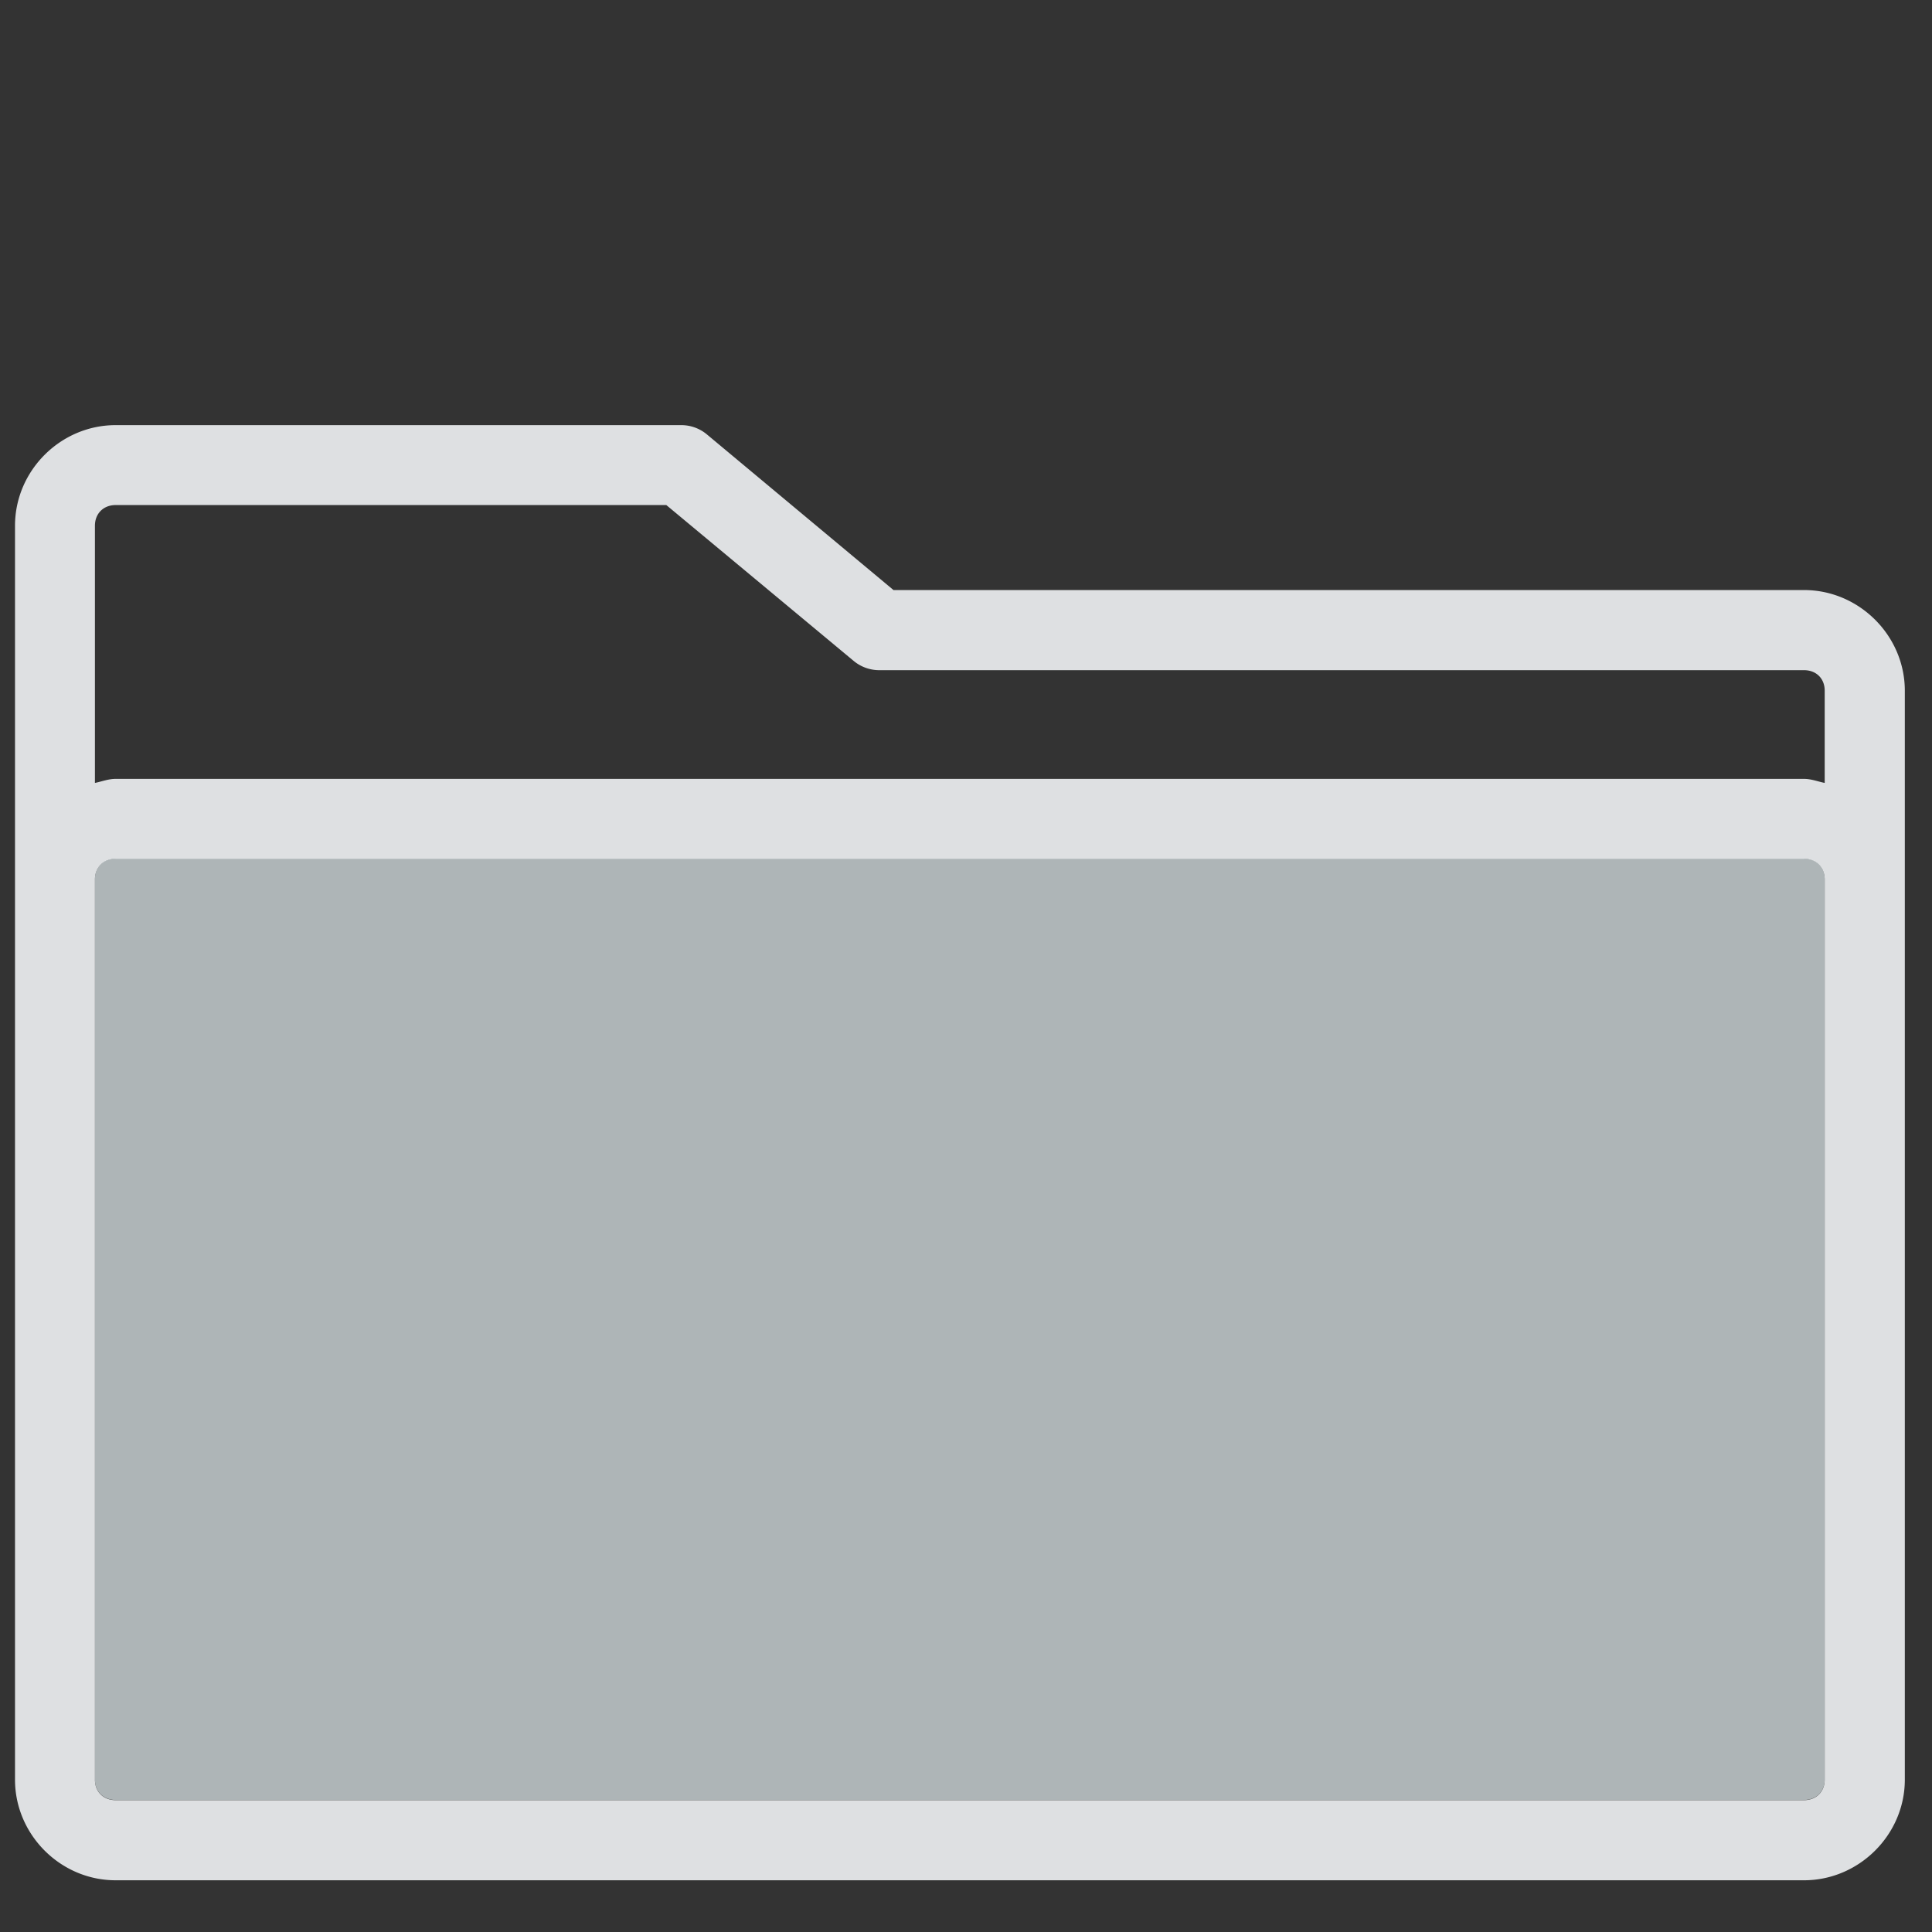 <?xml version="1.0" encoding="UTF-8" standalone="no"?>
<!-- Created with Inkscape (http://www.inkscape.org/) -->

<svg
   xmlns:dc="http://purl.org/dc/elements/1.1/"
   xmlns:cc="http://creativecommons.org/ns#"
   xmlns:rdf="http://www.w3.org/1999/02/22-rdf-syntax-ns#"
   xmlns:svg="http://www.w3.org/2000/svg"
   xmlns="http://www.w3.org/2000/svg"
   xmlns:sodipodi="http://sodipodi.sourceforge.net/DTD/sodipodi-0.dtd"
   xmlns:inkscape="http://www.inkscape.org/namespaces/inkscape"
   width="36"
   height="36"
   viewBox="0 0 9.525 9.525"
   version="1.1"
   id="svg1417"
   inkscape:version="0.92.4 5da689c313, 2019-01-14"
   sodipodi:docname="folder-symbolic.svg">
  <rect x="0" y="0" width="9.525" height="9.525" fill="#333333" stroke="none"/>
  <defs
     id="defs1411" />
  <sodipodi:namedview
     id="base"
     pagecolor="#ffffff"
     bordercolor="#666666"
     borderopacity="1.0"
     inkscape:pageopacity="0.0"
     inkscape:pageshadow="2"
     inkscape:zoom="8"
     inkscape:cx="-53.3493"
     inkscape:cy="9.7178428"
     inkscape:document-units="mm"
     inkscape:current-layer="layer1"
     showgrid="true"
     units="px"
     inkscape:window-width="1920"
     inkscape:window-height="1031"
     inkscape:window-x="0"
     inkscape:window-y="26"
     inkscape:window-maximized="1"
     showguides="false">
    <inkscape:grid
       type="xygrid"
       id="grid1976" />
  </sodipodi:namedview>
  <g
     inkscape:label="Capa 1"
     inkscape:groupmode="layer"
     id="layer1"
     transform="translate(0,-287.475)">
    <path
       style="opacity:1;fill:none;fill-opacity:1;stroke:none;stroke-width:0.394;stroke-linecap:round;stroke-linejoin:round;stroke-miterlimit:4;stroke-dasharray:none;stroke-dashoffset:0;stroke-opacity:1"
       d="m 0.57,289.767 c -0.166,0 -0.3,0.134 -0.3,0.3 v 1.744 c 0,-0.166 0.134,-0.3 0.3,-0.3 H 8.894 c 0.166,0 0.299,0.134 0.299,0.3 v -0.931 c 0,-0.166 -0.133,-0.299 -0.299,-0.299 H 4.333 l -0.977,-0.814 z"
       id="rect836"
       inkscape:connector-curvature="0" />
    <path
       style="color:#000000;font-style:normal;font-variant:normal;font-weight:normal;font-stretch:normal;font-size:medium;line-height:normal;font-family:sans-serif;font-variant-ligatures:normal;font-variant-position:normal;font-variant-caps:normal;font-variant-numeric:normal;font-variant-alternates:normal;font-feature-settings:normal;text-indent:0;text-align:start;text-decoration:none;text-decoration-line:none;text-decoration-style:solid;text-decoration-color:#000000;letter-spacing:normal;word-spacing:normal;text-transform:none;writing-mode:lr-tb;direction:ltr;text-orientation:mixed;dominant-baseline:auto;baseline-shift:baseline;text-anchor:start;white-space:normal;shape-padding:0;clip-rule:nonzero;display:inline;overflow:visible;visibility:visible;opacity:1;isolation:auto;mix-blend-mode:normal;color-interpolation:sRGB;color-interpolation-filters:linearRGB;solid-color:#000000;solid-opacity:1;vector-effect:none;fill:#f6f9fb;fill-opacity:0.875;fill-rule:nonzero;stroke:none;stroke-width:0.394;stroke-linecap:round;stroke-linejoin:round;stroke-miterlimit:4;stroke-dasharray:none;stroke-dashoffset:0;stroke-opacity:1;color-rendering:auto;image-rendering:auto;shape-rendering:auto;text-rendering:auto;enable-background:accumulate"
       d="m 0.57,289.571 c -0.271,0 -0.496,0.224 -0.496,0.496 v 1.744 2.809 1.629 c 0,0.271 0.224,0.496 0.496,0.496 H 8.894 c 0.271,0 0.497,-0.224 0.497,-0.496 v -1.629 -2.809 -0.931 c 0,-0.271 -0.225,-0.496 -0.497,-0.496 H 4.405 l -0.922,-0.769 a 0.197,0.197 0 0 0 -0.127,-0.044 z m 0,0.394 h 2.715 l 0.922,0.767 a 0.197,0.197 0 0 0 0.125,0.047 H 8.894 c 0.06,0 0.102,0.041 0.102,0.101 v 0.455 c -0.034,-0.007 -0.066,-0.02 -0.102,-0.02 H 0.57 c -0.036,0 -0.068,0.013 -0.102,0.02 v -1.268 c 0,-0.06 0.042,-0.102 0.102,-0.102 z m 0,1.744 H 8.894 c 0.06,0 0.102,0.042 0.102,0.102 v 4.438 c 0,0.06 -0.042,0.101 -0.102,0.101 H 0.57 c -0.06,0 -0.102,-0.041 -0.102,-0.101 v -4.438 c 0,-0.06 0.042,-0.102 0.102,-0.102 z"
       id="path843"
       inkscape:connector-curvature="0" />
    <path
       style="opacity:1;fill:#e8f1f5;fill-opacity:0.682;stroke:none;stroke-width:0.394;stroke-linecap:round;stroke-linejoin:round;stroke-miterlimit:4;stroke-dasharray:none;stroke-dashoffset:0;stroke-opacity:1"
       d="m 0.57,291.708 c -0.06,0 -0.102,0.042 -0.102,0.102 v 4.438 c 0,0.06 0.042,0.101 0.102,0.101 H 8.894 c 0.06,0 0.102,-0.041 0.102,-0.101 v -4.438 c 0,-0.06 -0.042,-0.102 -0.102,-0.102 z"
       id="rect826"
       inkscape:connector-curvature="0" />
  </g>
</svg>
